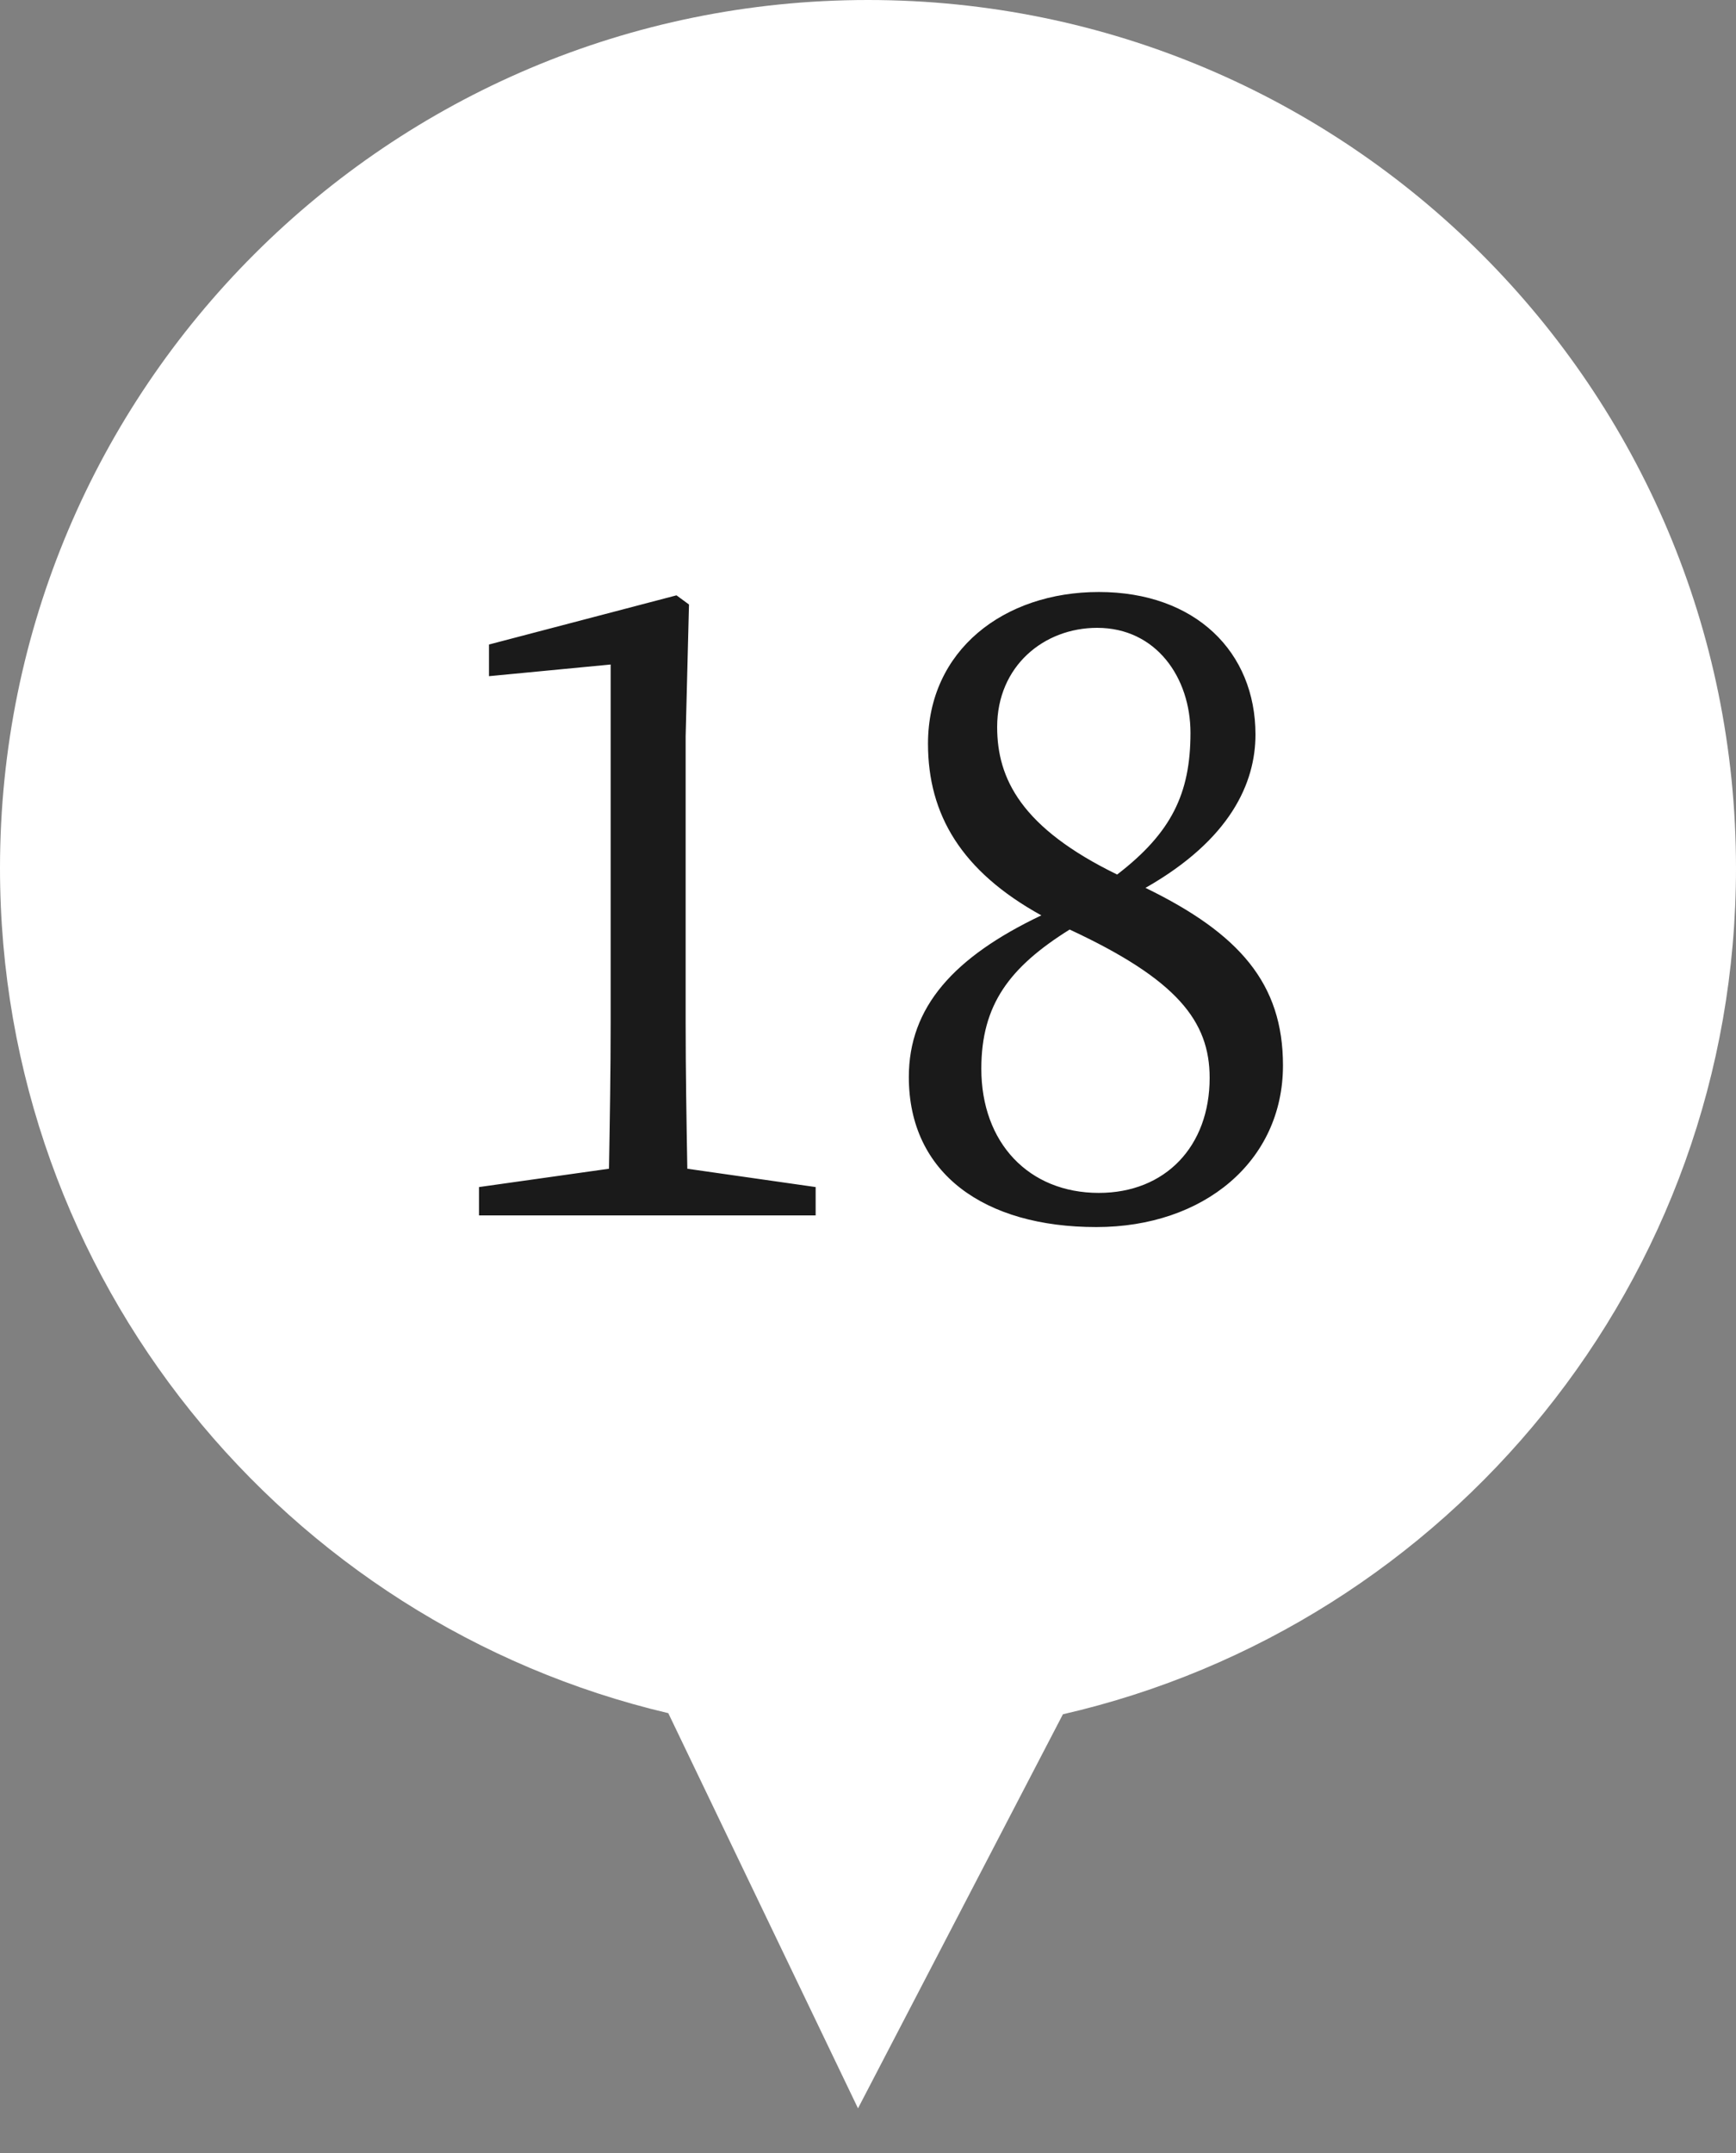 <svg width="25" height="31" viewBox="0 0 25 31" fill="none" xmlns="http://www.w3.org/2000/svg">
<rect x="0" y="0" width="25" height="31" fill="#808080" stroke="none"/>
<path d="M12.5 0C19.404 0 25 5.596 25 12.5C25 18.439 20.859 23.409 15.307 24.683L12.356 30.357L9.624 24.667C4.107 23.368 0 18.414 0 12.5C0 5.596 5.596 0 12.5 0Z" fill="white"/>
<path d="M9.898 16.828L11.746 17.092V17.5H6.898V17.092L8.77 16.828C8.782 16.132 8.794 15.424 8.794 14.728V9.568L7.042 9.736V9.28L9.742 8.572L9.922 8.704L9.874 10.6V14.728C9.874 15.424 9.886 16.132 9.898 16.828ZM15.824 17.176C16.784 17.176 17.42 16.504 17.42 15.52C17.42 14.704 16.952 14.104 15.404 13.384C14.54 13.924 14.132 14.464 14.132 15.388C14.132 16.456 14.816 17.176 15.824 17.176ZM14.36 10.468C14.36 11.212 14.708 11.92 16.088 12.592C16.868 11.992 17.144 11.428 17.144 10.552C17.144 9.76 16.652 9.04 15.8 9.04C15.032 9.04 14.36 9.592 14.36 10.468ZM16.496 12.784C17.852 13.444 18.476 14.164 18.476 15.34C18.476 16.72 17.336 17.668 15.788 17.668C14.18 17.668 13.088 16.9 13.088 15.508C13.088 14.5 13.736 13.78 14.996 13.18C13.844 12.544 13.364 11.728 13.364 10.708C13.364 9.364 14.456 8.524 15.824 8.524C17.216 8.524 18.08 9.388 18.08 10.576C18.08 11.272 17.72 12.088 16.496 12.784Z" fill="#1A1A1A"/>
</svg>

